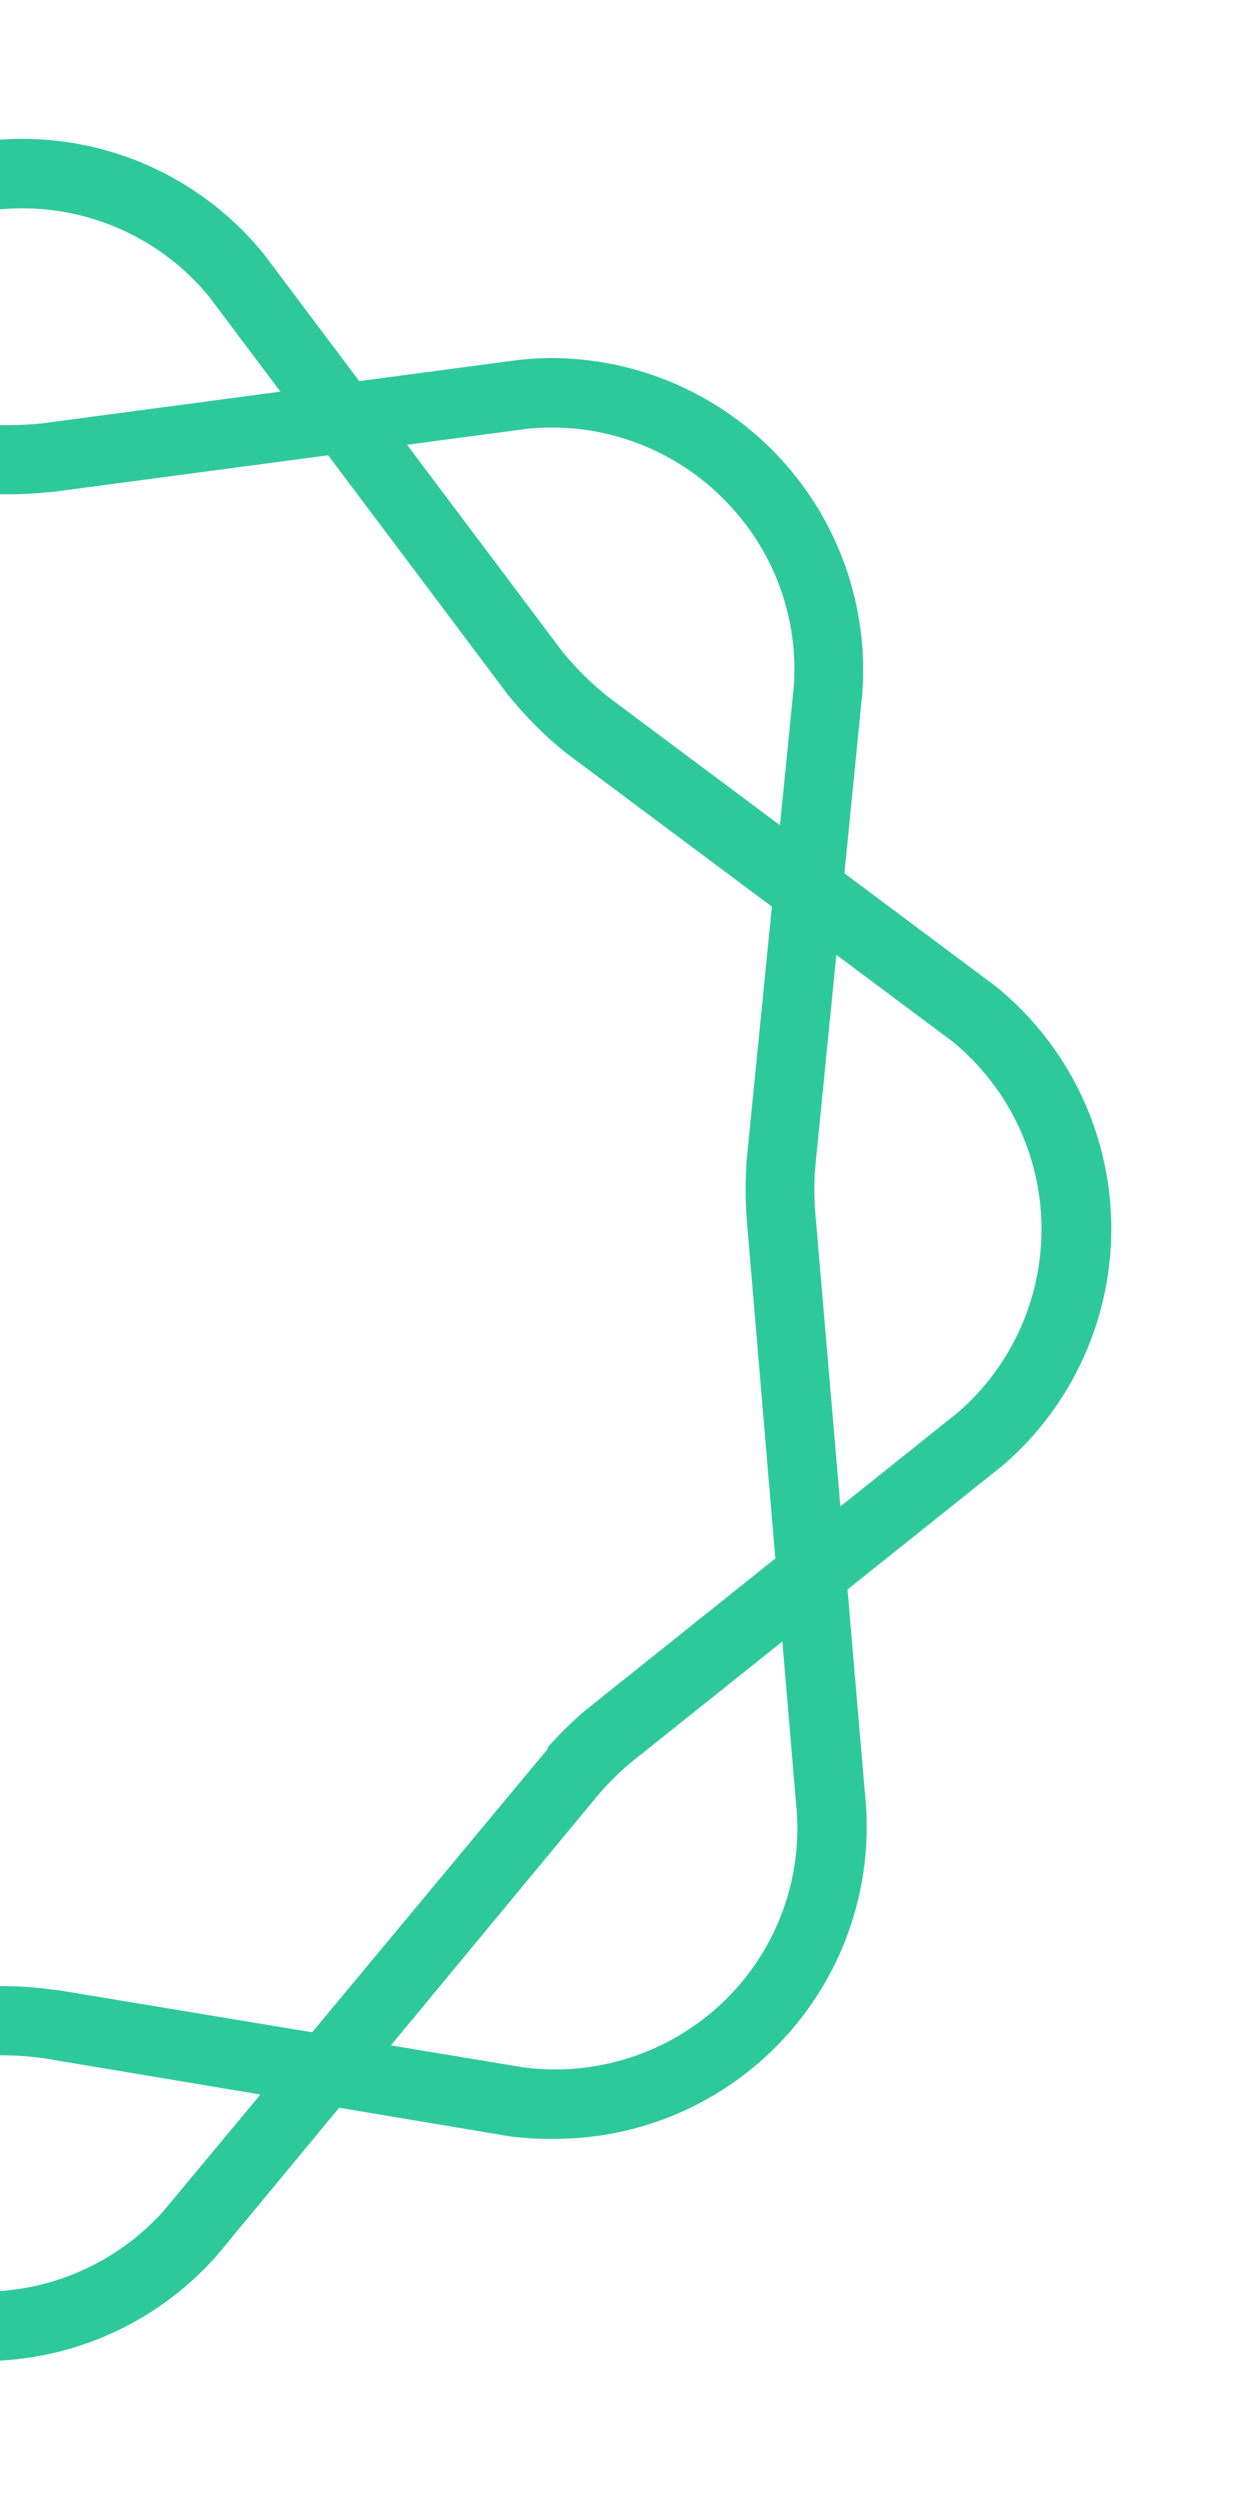 <svg width="70" height="140" viewBox="0 0 70 140" fill="none" xmlns="http://www.w3.org/2000/svg">
<path fill-rule="evenodd" clip-rule="evenodd" d="M7.032 12.963C5.218 12.106 3.237 11.663 1.232 11.666C-0.708 11.669 -2.623 12.087 -4.388 12.892C-6.152 13.697 -7.723 14.87 -8.996 16.333L-13.562 22.117L-1.273 23.722C-0.682 23.807 -0.083 23.807 0.508 23.807C1.113 23.807 1.718 23.776 2.32 23.714L15.702 21.931L11.716 16.621C10.445 15.069 8.845 13.82 7.032 12.963ZM20.117 21.343L14.765 14.217C13.132 12.203 11.069 10.58 8.727 9.465C6.386 8.351 3.825 7.774 1.232 7.777C-1.278 7.773 -3.759 8.312 -6.042 9.356C-8.324 10.401 -10.353 11.926 -11.991 13.829L-18.076 21.527L-28.907 20.113C-29.509 20.051 -30.114 20.02 -30.72 20.02L-30.696 20.058C-33.094 20.061 -35.465 20.557 -37.663 21.515C-39.861 22.474 -41.838 23.874 -43.472 25.629C-45.105 27.384 -46.36 29.457 -47.158 31.718C-47.956 33.979 -48.28 36.38 -48.111 38.772L-46.944 50.002L-56.363 57.858C-58.294 59.574 -59.821 61.697 -60.834 64.074C-61.847 66.45 -62.32 69.022 -62.221 71.603C-62.121 74.184 -61.45 76.712 -60.257 79.003C-59.064 81.295 -57.378 83.293 -55.321 84.855L-47.485 90.313L-48.383 101.336C-48.524 103.711 -48.178 106.09 -47.368 108.327C-46.557 110.564 -45.299 112.612 -43.669 114.346C-42.04 116.079 -40.073 117.462 -37.891 118.409C-35.708 119.357 -33.355 119.849 -30.976 119.855C-30.167 119.855 -29.359 119.798 -28.557 119.684L-19.813 118.208L-14.884 125.3C-13.323 127.361 -11.323 129.051 -9.029 130.246C-6.736 131.441 -4.205 132.112 -1.621 132.21C0.963 132.308 3.537 131.831 5.915 130.814C8.293 129.796 10.415 128.264 12.128 126.326L18.994 118.034L28.609 119.645C29.435 119.746 30.267 119.79 31.098 119.777C33.48 119.771 35.836 119.278 38.021 118.329C40.205 117.38 42.173 115.994 43.803 114.257C45.433 112.52 46.691 110.468 47.499 108.228C48.308 105.987 48.65 103.605 48.505 101.227L47.46 89.01L56.205 82.024C58.136 80.35 59.676 78.272 60.717 75.939C61.758 73.605 62.275 71.071 62.231 68.516C62.187 65.961 61.584 63.446 60.464 61.149C59.343 58.852 57.733 56.829 55.746 55.222L47.288 48.907L48.295 38.764C48.463 36.374 48.139 33.976 47.342 31.717C46.545 29.458 45.292 27.387 43.661 25.632C42.031 23.878 40.057 22.477 37.862 21.517C35.668 20.556 33.299 20.058 30.904 20.051C30.288 20.053 29.673 20.087 29.06 20.152L20.117 21.343ZM18.377 25.495L2.826 27.564H2.709C1.976 27.642 1.238 27.681 0.5 27.681C-0.223 27.681 -0.954 27.642 -1.677 27.572H-1.778L-16.367 25.671L-24.536 36.019L-24.591 36.081L-24.645 36.143C-25.261 36.855 -25.923 37.526 -26.628 38.15L-26.675 38.196H-26.722L-42.841 51.673L-41.624 63.365V63.482C-41.566 64.419 -41.566 65.36 -41.624 66.297V66.383L-43.412 88.398L-31.217 96.895L-31.155 96.942L-31.093 96.989C-29.538 98.169 -28.152 99.556 -26.971 101.111L-26.924 101.173L-26.877 101.235L-18.037 113.949L-2.945 111.424H-2.836C-0.904 111.154 1.057 111.154 2.989 111.424H3.098L17.479 113.809L30.663 97.953V97.906V97.86C31.285 97.161 31.95 96.501 32.654 95.884L32.716 95.83L32.778 95.783L43.419 87.274L41.8 68.094V68.008C41.742 67.073 41.742 66.136 41.8 65.201V65.092L43.225 50.772L31.759 42.21L31.697 42.163L31.635 42.116C30.495 41.187 29.453 40.145 28.524 39.005L28.477 38.951L28.43 38.889L18.377 25.495ZM43.679 46.213L34.077 39.044C33.149 38.303 32.299 37.469 31.541 36.555L22.794 24.907L29.543 24.01C30.005 23.963 30.47 23.94 30.935 23.94C32.794 23.945 34.632 24.333 36.335 25.078C38.038 25.823 39.57 26.91 40.836 28.272C42.108 29.624 43.087 31.226 43.709 32.976C44.332 34.725 44.585 36.585 44.453 38.437L43.679 46.213ZM46.835 53.467L45.643 65.473C45.592 66.237 45.592 67.003 45.643 67.767L47.062 84.361L53.7 79.053C55.182 77.752 56.363 76.144 57.161 74.341C57.959 72.538 58.356 70.583 58.322 68.612C58.289 66.64 57.827 64.7 56.968 62.925C56.11 61.15 54.875 59.583 53.35 58.333L46.835 53.467ZM43.812 91.924L35.205 98.801C34.629 99.304 34.086 99.845 33.579 100.418L21.887 114.541L29.263 115.764C29.871 115.848 30.484 115.889 31.098 115.888C32.944 115.887 34.769 115.511 36.465 114.782C38.16 114.054 39.69 112.988 40.96 111.65C42.233 110.306 43.215 108.715 43.846 106.976C44.476 105.236 44.741 103.385 44.624 101.538L43.812 91.924ZM14.581 117.295L2.422 115.258C0.84 115.041 -0.764 115.041 -2.346 115.258L-15.573 117.492L-11.734 123.013C-10.518 124.6 -8.967 125.899 -7.19 126.816C-5.414 127.734 -3.458 128.249 -1.46 128.323C0.538 128.398 2.528 128.03 4.367 127.246C6.206 126.463 7.85 125.283 9.18 123.791L14.581 117.295ZM-22.279 114.659L-30.074 103.444C-31.043 102.175 -32.181 101.044 -33.457 100.084L-43.777 92.896L-44.478 101.538C-44.594 103.386 -44.328 105.237 -43.696 106.976C-43.064 108.716 -42.081 110.307 -40.807 111.65C-39.54 112.993 -38.014 114.065 -36.319 114.801C-34.626 115.536 -32.8 115.919 -30.953 115.927C-30.339 115.925 -29.726 115.883 -29.117 115.803L-22.279 114.659ZM-47.118 85.816L-45.513 66.111C-45.461 65.334 -45.461 64.554 -45.513 63.777L-46.456 54.697L-53.773 60.814C-55.264 62.145 -56.442 63.788 -57.225 65.626C-58.008 67.465 -58.375 69.454 -58.301 71.45C-58.227 73.447 -57.712 75.403 -56.795 77.178C-55.878 78.954 -54.581 80.505 -52.995 81.721L-47.118 85.816ZM-43.328 46.986L-29.211 35.21C-28.637 34.698 -28.096 34.15 -27.593 33.569L-20.885 25.082L-29.351 23.978C-29.805 23.932 -30.262 23.909 -30.72 23.908L-30.696 23.947C-32.559 23.954 -34.4 24.344 -36.106 25.092C-37.812 25.84 -39.346 26.93 -40.613 28.295C-41.883 29.652 -42.859 31.257 -43.479 33.009C-44.099 34.761 -44.349 36.623 -44.214 38.476L-43.328 46.986Z" fill="#2EC99B"/>
</svg>
